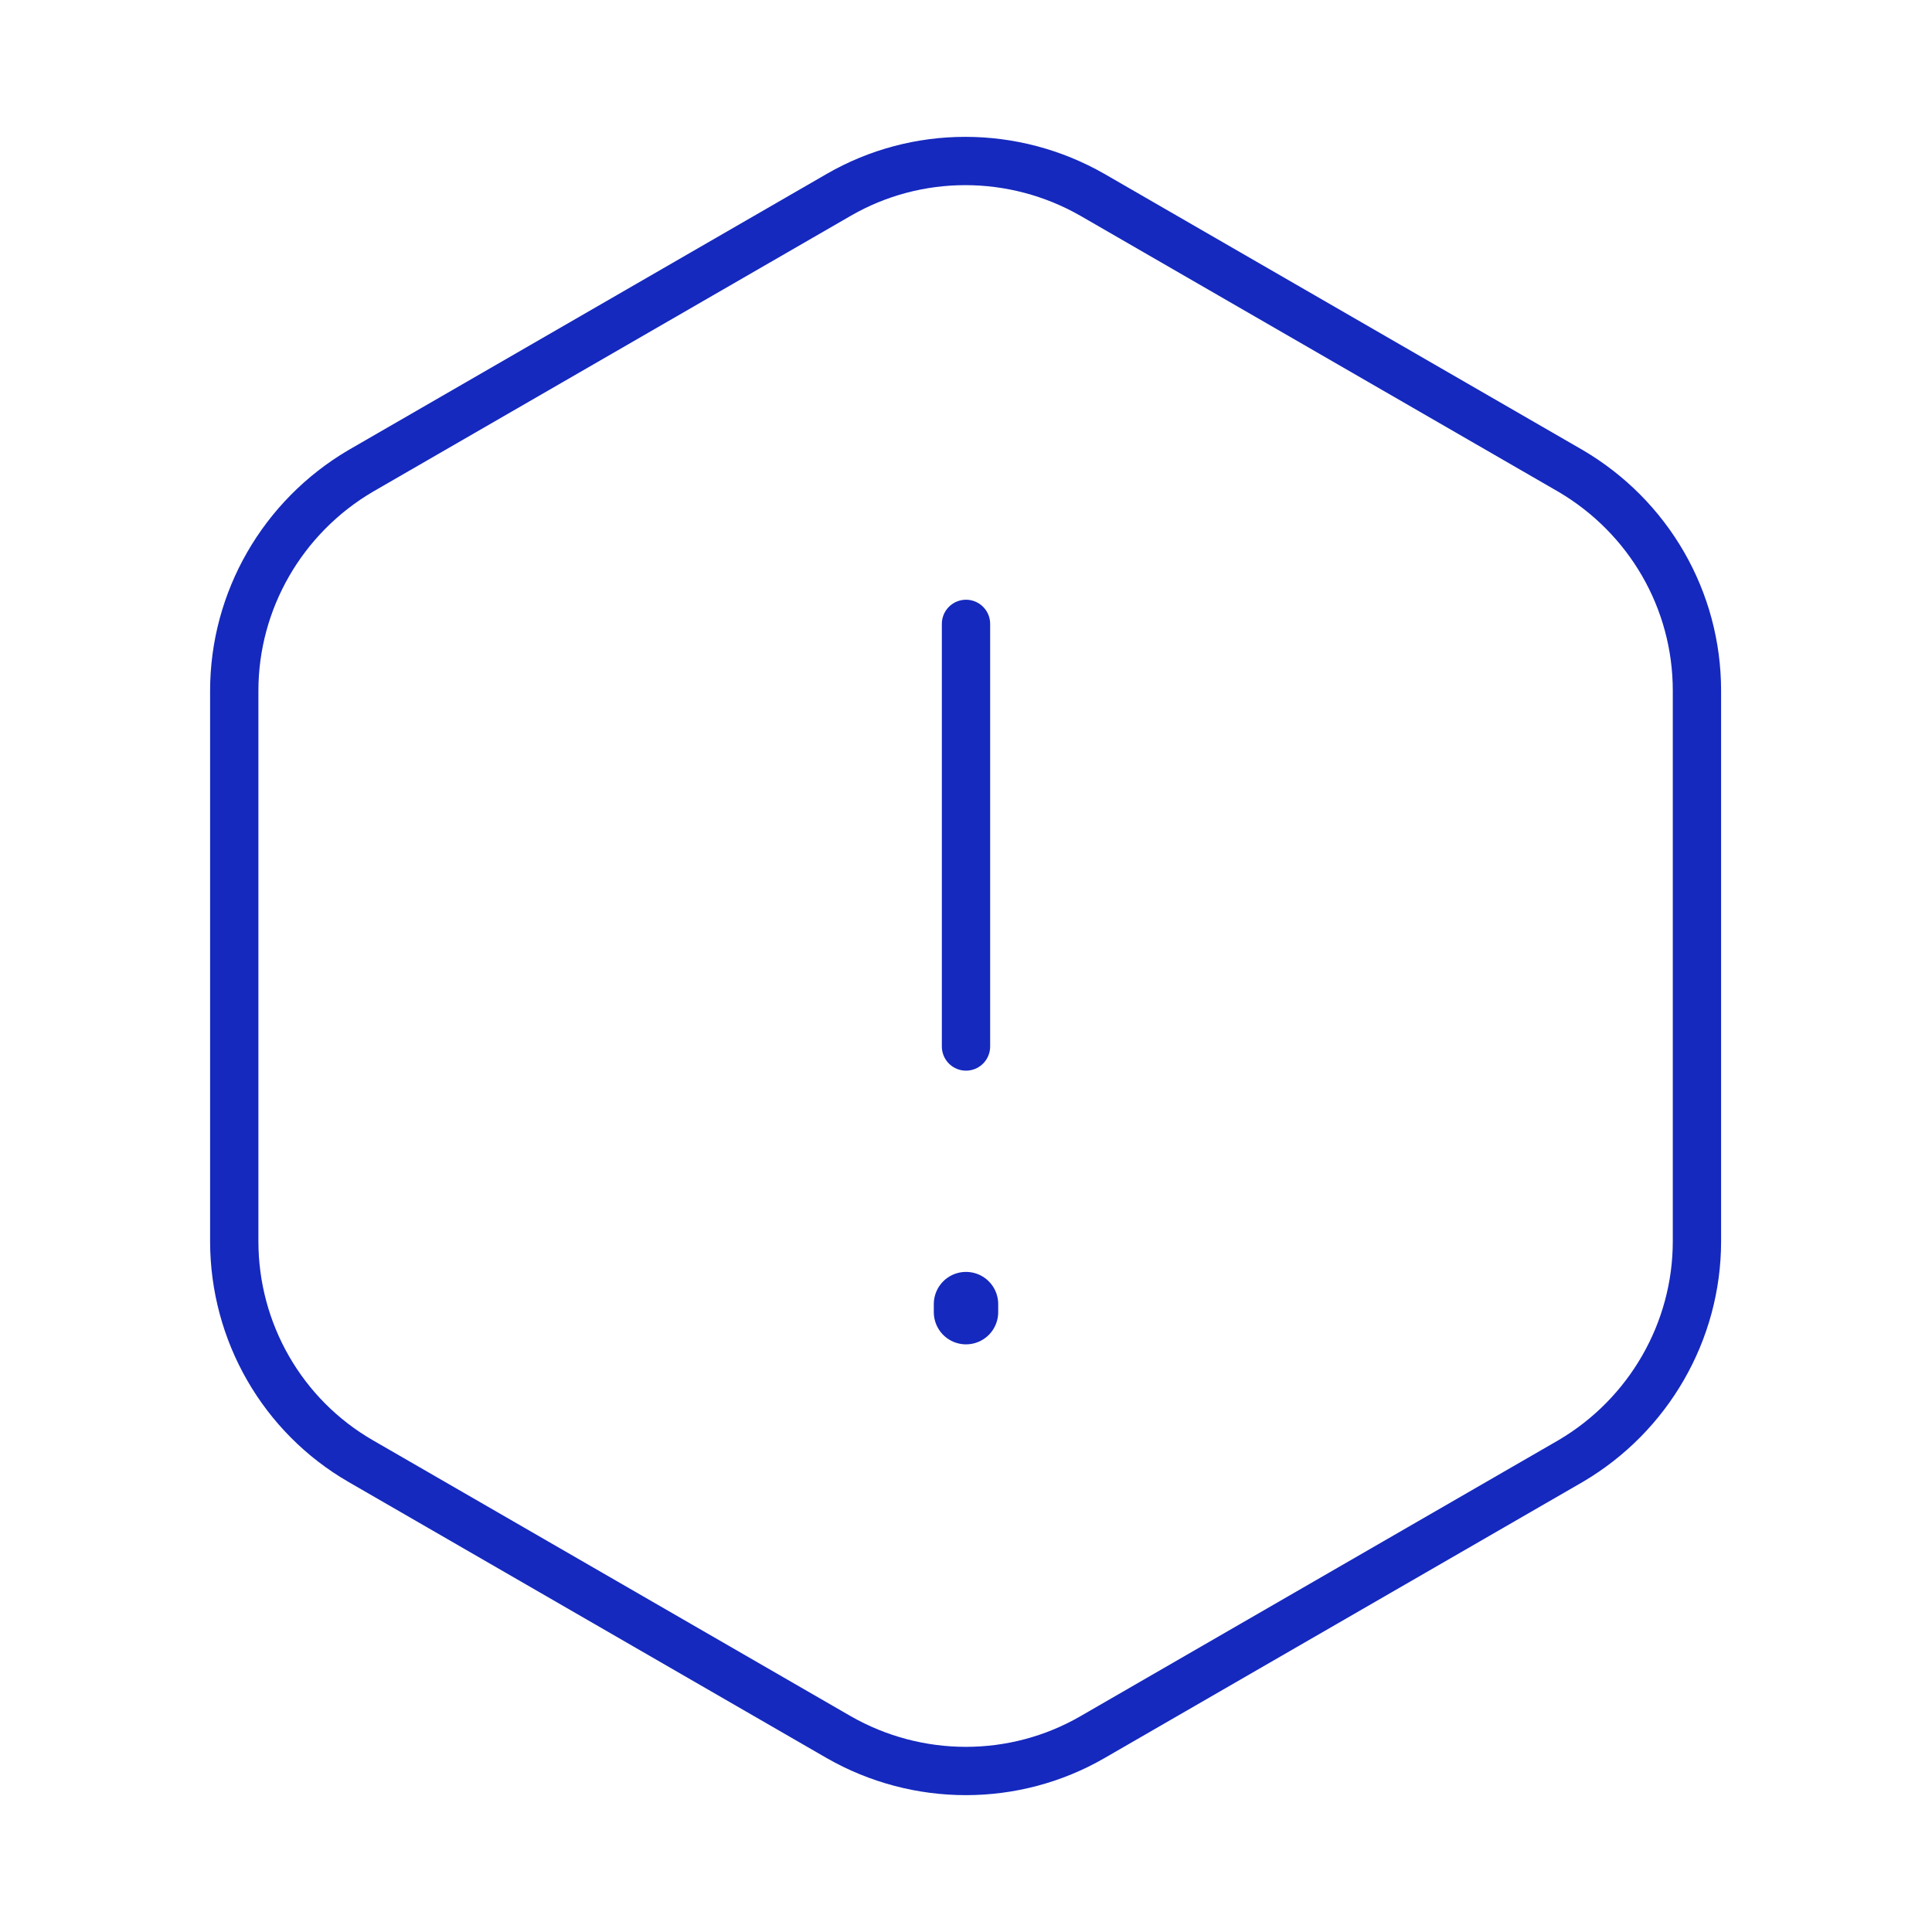 <svg width="60" height="60" viewBox="0 0 60 60" fill="none" xmlns="http://www.w3.org/2000/svg">
<path d="M30 19.375V32.5" stroke="#1529BE" stroke-width="1.5" stroke-linecap="round" stroke-linejoin="round"/>
<path d="M52.7 38.55C52.7 41.35 51.2 43.95 48.776 45.375L33.925 53.95C31.5 55.35 28.5 55.35 26.05 53.95L11.2 45.375C8.775 43.975 7.275 41.375 7.275 38.55V21.45C7.275 18.65 8.775 16.05 11.2 14.625L26.05 6.05C28.475 4.65 31.476 4.65 33.925 6.05L48.776 14.625C51.2 16.05 52.7 18.625 52.7 21.45V38.55Z" stroke="#1529BE" stroke-width="1.5" stroke-linecap="round" stroke-linejoin="round"/>
<path d="M30 40.5V40.75" stroke="#1529BE" stroke-width="2" stroke-linecap="round" stroke-linejoin="round"/>
</svg>
